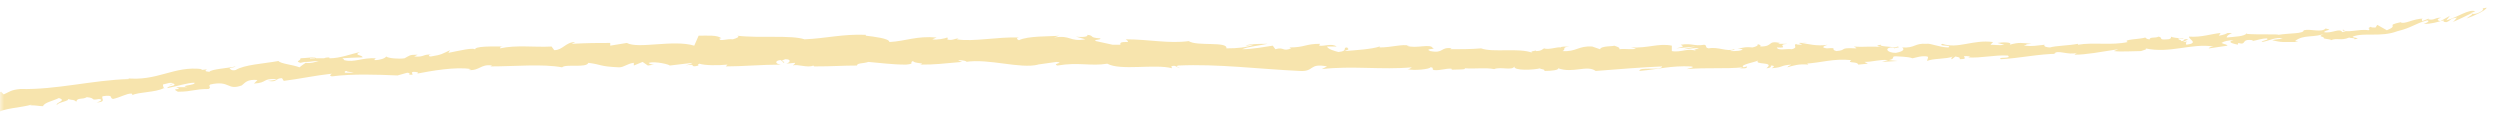 <?xml version="1.0" encoding="UTF-8"?> <svg xmlns="http://www.w3.org/2000/svg" width="298" height="15" viewBox="0 0 298 15" fill="none"><mask id="mask0_1250_2724" style="mask-type:luminance" maskUnits="userSpaceOnUse" x="0" y="0" width="298" height="15"><path d="M0 0H297.333V14.844H0V0Z" fill="white"></path></mask><g mask="url(#mask0_1250_2724)"><path d="M11.5 12.229C12.75 12.119 12.021 11.796 12.229 11.473C13.688 11.255 12.958 11.687 13.479 11.796C14.422 11.583 15.047 11.15 15.672 11.15C15.776 11.255 15.88 11.255 15.672 11.364C16.609 10.932 18.49 11.041 19.531 10.505C19.636 10.505 19.636 10.609 19.636 10.609C19.427 10.395 19.427 10.182 19.427 10.072C19.948 9.963 20.365 9.749 20.677 9.963C20.365 9.963 20.365 10.072 20.156 10.182L20.677 9.963C21.203 10.286 19.948 10.182 19.948 10.505C21.099 10.286 22.349 9.859 23.182 9.859C23.391 10.182 21.203 10.182 22.349 10.395C21.932 10.395 21.412 10.395 20.995 10.395C22.037 10.828 20.156 10.395 21.203 10.932C22.974 10.932 23.078 10.609 24.854 10.609C25.271 10.395 24.75 10.286 25.062 10.072C27.458 9.536 27.042 10.828 28.818 10.182C29.234 9.859 29.443 9.426 30.693 9.536L30.276 9.963C31.948 9.859 31.219 9.317 32.99 9.426C32.677 9.64 31.636 9.64 31.948 9.64C33.094 9.859 32.781 9.317 33.615 9.317L33.823 9.64C35.599 9.426 37.578 8.994 39.562 8.781C39.458 8.89 39.146 8.994 39.562 9.104C42.068 8.781 44.886 8.89 47.386 8.994L48.536 8.671C48.745 8.671 48.953 8.781 48.745 8.89C49.682 8.994 48.745 8.671 49.266 8.562C49.786 8.562 49.995 8.671 49.682 8.781C51.349 8.458 54.375 7.916 56.151 8.239L55.839 8.348C57.193 8.458 57.297 7.593 58.656 7.812L58.443 7.916C61.365 7.916 64.703 7.593 67 8.025C67.417 7.593 69.922 8.135 70.13 7.489C71.797 7.702 71.38 7.916 73.781 8.025C74.406 8.025 74.719 7.593 75.552 7.489V7.812L76.599 7.38L77.224 7.812L77.953 7.702C77.641 7.702 77.328 7.593 77.328 7.489C78.162 7.27 79.833 7.702 79.833 7.812L82.547 7.489C82.438 7.593 82.021 7.702 81.708 7.812C83.172 7.489 82.021 8.135 83.276 7.812C83.068 7.702 83.38 7.593 83.38 7.593C84.005 7.812 85.568 7.812 86.719 7.702L86.51 7.916C88.49 7.916 90.787 7.702 93.083 7.702C92.245 7.593 92.453 7.166 93.083 7.166L93.396 7.489C93.812 7.27 92.662 7.38 93.604 7.057C94.438 7.057 94.125 7.489 93.708 7.593L94.75 7.489C94.854 7.593 94.542 7.702 94.542 7.812C94.958 7.593 96.318 8.135 96.943 7.812L97.047 7.916C99.339 7.916 100.385 7.812 102.156 7.812C102.156 7.489 102.885 7.593 103.516 7.38C104.87 7.489 106.328 7.702 108 7.702C109.146 7.593 108.313 7.489 108.833 7.27C108.938 7.593 110.505 7.489 109.667 7.702C111.651 7.702 112.172 7.593 114.677 7.38C114.365 7.27 114.156 7.166 114.26 7.166C114.677 7.166 115.302 7.27 115.198 7.38H115.094C117.911 6.947 121.563 8.239 123.755 7.702H123.646L125.943 7.38C126.984 7.489 125.318 7.593 126.047 7.812C128.552 7.38 130.01 7.916 131.995 7.593C133.557 8.458 137.63 7.593 139.714 8.135L139.609 7.916C140.13 7.702 140.234 8.025 140.651 8.135C140.547 8.025 140.026 7.916 140.443 7.812C145.141 7.593 150.146 8.239 154.948 8.458C156.719 8.562 155.99 7.489 158.182 7.916L157.552 8.239C161.099 7.812 164.75 8.348 168.297 8.025C168.089 8.135 168.089 8.239 167.776 8.239C168.51 8.458 170.49 8.239 170.49 8.025C171.01 8.025 170.594 8.239 170.906 8.348C171.635 8.458 172.786 8.025 173.099 8.239C173.203 8.239 172.891 8.348 172.786 8.348C173.307 8.239 174.974 8.348 174.557 8.135C175.813 8.239 177.063 8.025 178.104 8.239C178.839 7.916 180.297 8.458 180.505 7.916C180.401 8.458 182.802 8.348 183.635 8.135C183.323 8.239 184.365 8.239 184.052 8.458C184.99 8.458 185.828 8.348 185.724 8.135C187.495 8.781 189.167 7.702 190.208 8.458C193.026 8.239 195.63 8.025 198.135 7.916C198.031 8.458 195.318 7.916 195.422 8.458C197.823 8.239 199.177 7.812 201.578 7.916C202.203 8.025 201.266 8.135 201.057 8.239C203.458 8.025 205.646 8.239 207.734 8.025C207.734 8.025 207.526 8.135 207.318 8.135C207.734 8.135 208.255 8.239 208.255 7.916L207.839 8.025C207.214 7.702 209.505 7.38 209.615 7.166C208.88 7.812 211.698 7.27 210.552 8.135C210.865 8.135 211.177 8.025 211.073 7.812C211.49 7.812 211.594 7.916 211.177 8.135C212.635 8.025 212.115 7.812 213.474 7.702C213.474 7.812 213.161 7.812 213.057 8.025C213.786 7.812 214.411 7.593 215.557 7.702C215.349 7.489 215.453 7.593 215.141 7.593C217.125 7.489 218.479 6.947 220.672 7.166C220.047 7.593 221.401 7.27 221.505 7.702L222.651 7.593L222.234 7.38C223.276 7.38 224.115 7.057 225.052 7.166L224.323 7.38L226.198 7.27L225.156 7.166C226.198 6.947 225.052 6.624 226.406 6.734C226.094 6.734 227.453 6.734 227.974 6.947C228.495 6.843 229.016 6.624 229.745 6.734C229.953 6.843 229.641 7.166 229.745 7.27C230.271 6.947 232.146 7.057 232.771 6.734C232.563 6.843 232.563 7.057 232.667 7.057L233.083 6.734C233.604 6.843 233.604 6.843 233.604 7.057C235.068 7.057 233.188 6.52 234.859 6.734C234.755 6.734 234.755 6.843 234.547 6.843C236.214 6.947 237.781 6.52 239.344 6.624C239.865 7.057 237.99 6.734 238.51 7.057C240.703 6.947 243.099 6.411 245.292 6.411H244.875C245.188 5.869 246.542 6.624 247.589 6.301C247.271 6.411 247.271 6.624 247.271 6.52C248.734 6.52 250.297 6.197 252.49 5.869L251.969 6.088C252.802 6.197 254.266 6.088 255.203 6.088C255.516 5.979 256.036 5.869 255.724 5.765C258.646 6.411 261.255 5.119 263.859 5.546C263.547 5.546 263.13 5.765 263.339 5.765L265.531 5.442C265.323 5.223 265.219 5.333 264.802 5.119C265.115 4.9 265.635 4.796 266.26 4.796C265.323 5.01 266.26 5.223 266.781 5.333C266.677 5.223 266.885 5.119 266.781 5.119C267.927 5.442 266.99 4.577 268.557 4.796L268.453 4.9C269.078 4.796 269.599 4.577 270.224 4.577C270.536 4.796 269.599 4.796 269.599 5.01C270.432 4.9 271.266 4.364 272.104 4.577C271.688 4.687 271.161 4.687 270.849 4.796C271.792 5.01 271.896 5.01 272.521 5.01H272.417H273.979L273.563 4.9C274.604 4.041 275.859 4.577 277.318 3.932C275.859 4.473 277.109 4.255 277.005 4.577C277.422 4.687 277.943 4.687 277.839 4.796C278.573 4.473 278.99 4.9 280.031 4.473C280.135 4.577 280.76 4.473 280.656 4.687C281.594 4.473 280.448 4.577 280.448 4.364C281.807 3.827 283.786 4.473 285.771 3.718C287.542 3.286 287.75 2.854 289.318 2.426C289.839 2.531 288.901 2.854 288.901 2.854C289.839 2.854 290.464 2.64 291.297 2.426C291.193 2.531 291.297 2.64 291.609 2.64C292.24 2.426 291.922 2.208 292.865 2.104C292.76 2.208 292.552 2.531 292.344 2.64C293.073 2.317 293.802 1.994 294.635 1.562C294.948 1.671 294.219 1.994 294.01 2.208C294.948 1.885 296.307 1.239 296.411 0.916L295.786 1.025C296.099 0.916 295.995 1.239 295.786 1.348C295.052 1.781 294.635 1.671 294.531 1.562L295.052 1.348C294.323 1.025 292.865 2.104 291.609 2.426L292.026 1.885L290.88 2.531C290.568 2.426 290.359 2.317 290.984 2.104C290.151 2.104 290.255 2.426 289.526 2.317C289.422 2.317 289.422 2.317 289.526 2.208L288.693 2.531C288.797 2.426 288.479 2.208 289.005 2.208C287.542 2.208 286.708 2.963 286.083 2.64H286.188C284.203 3.072 286.083 2.963 284.516 3.609L283.37 2.963L283.161 3.286C282.953 3.286 282.536 3.286 282.641 3.176C281.911 3.505 282.745 3.286 282.328 3.609C281.281 3.395 279.51 4.041 279.302 3.505C278.99 3.827 280.24 3.609 279.198 3.827C278.885 3.286 277.943 4.041 277.005 3.827C277.318 3.505 278.151 3.609 277.214 3.395C276.693 3.932 275.443 3.395 274.604 3.609C274.604 4.041 272.938 3.932 271.583 4.15C271.688 4.041 269.078 4.15 267.823 4.041V3.932C267.615 4.364 266.365 4.364 265.427 4.473C265.427 4.255 265.635 4.15 266.052 3.932H265.531C265.323 4.041 265.115 4.15 264.484 4.255L264.698 3.932C263.547 4.041 262.401 4.473 260.938 4.364C260.833 4.687 262.193 5.119 260.625 5.333C260.521 5.223 260.521 4.9 260.938 4.9C260.833 4.9 260.417 5.01 260.208 5.01L260.833 4.687C260.104 4.577 260.521 4.9 260 4.9C260 4.687 259.583 4.796 259.688 4.577C259.792 4.577 260.208 4.687 260.313 4.577C259.688 4.577 258.958 4.473 258.75 4.364C258.854 4.473 258.75 4.687 258.333 4.687C257.182 4.796 257.917 4.473 257.286 4.364C256.974 4.577 256.245 4.364 256.245 4.687C255.932 4.687 255.828 4.577 255.724 4.473C255.099 4.687 252.906 4.687 253.635 5.01C251.656 5.442 249.568 5.01 247.693 5.333V5.223C246.542 5.442 245.083 5.442 244.354 5.656C244.042 5.656 243.516 5.546 243.724 5.333C242.578 5.442 242.474 5.546 241.224 5.442C242.057 5.223 240.911 5.333 242.161 5.223C241.016 5.119 240.703 5.01 239.552 5.333C239.969 5.01 238.719 5.01 238.094 5.119L238.927 5.333C238.302 5.442 237.781 5.333 237.26 5.333L237.573 5.01C235.172 4.687 233.396 5.869 231.521 5.223C230.896 5.546 232.771 5.333 232.25 5.656C231.208 5.656 230.057 5.119 229.641 5.223C228.182 5.119 228.287 5.765 226.719 5.656C226.932 5.765 227.141 6.088 225.99 6.301C224.948 6.301 224.635 5.765 225.365 5.656C225.573 5.656 225.781 5.656 225.781 5.765C226.094 5.656 226.615 5.656 226.198 5.546L225.885 5.656C225.365 5.546 223.906 5.546 224.219 5.333C223.385 5.442 223.906 5.546 224.531 5.656C223.172 5.442 222.339 5.656 220.984 5.546C221.193 5.656 221.401 5.765 221.193 5.765C219.104 5.656 220.255 5.979 218.896 6.088C218.063 5.869 219.208 5.656 217.75 5.765C216.917 5.656 217.542 5.442 217.854 5.333C216.604 5.546 215.453 5.223 214.724 5.119L215.453 5.01C215.036 5.119 214.724 5.119 214.411 5.119L214.828 5.333C214.411 5.333 214.099 5.333 214.099 5.223C213.682 5.442 214.411 5.656 213.578 5.869C213.057 5.765 211.906 6.088 211.802 5.656C213.474 5.765 211.594 5.333 213.057 5.223C212.74 5.223 212.427 5.223 212.01 5.223C211.906 5.223 212.115 5.119 212.219 5.119C210.552 4.796 211.49 5.546 209.823 5.546C210.031 5.333 209.401 5.223 209.193 5.223C209.823 5.223 209.505 5.546 208.88 5.656C207.839 5.546 207.734 5.765 207.109 5.765L207.734 5.869C207.526 6.088 207.005 6.088 206.276 6.088C206.167 5.979 207.005 5.979 206.693 5.869C205.854 6.197 204.813 5.546 203.667 5.765C203.146 5.656 203.563 5.442 203.146 5.333C201.891 5.546 201.786 5.119 200.328 5.333C200.745 5.546 200.745 5.546 199.807 5.765L202.099 5.546L200.641 5.869C201.266 5.869 202.099 5.656 202.516 5.765C201.786 5.979 201.891 5.869 202.203 6.088C201.266 5.656 200.328 6.301 199.281 6.088V5.442C197.719 5.119 196.469 5.765 194.38 5.656L195.005 5.765C194.693 5.979 193.755 5.765 193.026 5.869C193.13 5.656 192.714 5.546 192.396 5.442C192.396 5.546 190.833 5.442 190.729 5.869L189.792 5.546C188.12 5.442 187.911 6.197 186.245 6.088C186.766 5.869 186.036 5.656 187.078 5.546C186.557 5.546 186.036 5.546 186.036 5.656C185.724 5.546 184.573 5.979 184.052 5.765C183.844 5.869 183.74 6.088 183.115 6.088C183.01 6.088 183.115 5.979 183.115 5.979C183.115 6.088 182.177 6.088 182.698 6.301C181.026 5.656 178 6.301 176.542 5.765C175.396 5.869 173.932 5.869 172.891 5.869C172.995 5.765 172.891 5.765 173.099 5.765C171.635 5.546 172.161 6.411 170.49 6.088C169.656 5.765 171.427 5.869 170.802 5.765C170.594 5.119 168.719 5.869 167.672 5.442H167.984C167.151 5.223 165.901 5.656 164.438 5.656C164.438 5.656 164.542 5.546 164.438 5.546C163.5 5.869 161.625 5.979 160.266 6.088C160.682 5.869 160.891 5.979 160.578 5.656C159.953 5.656 160.786 6.088 159.536 6.197C159.12 6.088 158.286 5.869 158.182 5.546H159.328C158.703 5.119 157.865 5.546 157.24 5.442L157.344 5.223C155.573 5.223 155.573 5.656 153.693 5.656L153.901 5.765C152.859 6.197 153.068 5.546 152.026 5.869L151.714 5.442C150.979 5.546 149.313 5.869 148.063 5.869C148.792 5.546 150.146 5.442 151.083 5.223C150.458 5.223 148.792 5.223 148.479 5.442C148.792 5.442 149.104 5.333 149.417 5.333C148.583 5.656 147.536 5.765 146.182 5.765C146.391 4.9 142.635 5.546 141.698 4.9C139.297 5.223 137 4.687 134.188 4.687C135.125 5.333 133.349 4.687 133.557 5.333C132.932 5.333 132.62 5.333 132.62 5.333L130.641 4.9C130.219 4.687 131.266 4.796 131.161 4.577C129.698 4.473 130.531 4.255 129.594 4.15C129.802 4.364 129.073 4.473 128.24 4.364L129.385 4.687C127.406 5.01 127.719 4.15 125.63 4.473L126.255 4.255C125.214 4.364 122.5 4.255 121.458 4.796C121.25 4.687 121.042 4.577 121.458 4.473C118.953 4.364 116.031 5.01 114.052 4.687L114.26 4.577C113.844 4.577 113.427 4.9 112.901 4.687C112.901 4.577 113.109 4.577 112.901 4.473C112.693 4.577 111.651 4.796 111.13 4.687L111.651 4.473C109.25 4.255 108 4.9 106.016 5.01C106.016 4.577 104.141 4.364 103.203 4.255V4.15C100.385 4.041 98.505 4.577 95.896 4.687C94.333 4.15 90.474 4.577 87.865 4.255C88.281 4.364 87.76 4.577 87.344 4.687C86.719 4.577 85.672 5.01 85.776 4.577H85.99C85.568 4.15 84.318 4.255 83.276 4.255L82.755 5.442C80.25 4.687 76.078 5.869 74.719 5.119C74.094 5.223 73.365 5.333 72.74 5.442V5.119C71.068 5.119 70.234 5.119 68.146 5.223L68.562 5.01C67.417 5.01 67.104 5.979 66.062 5.979L65.75 5.546C63.661 5.656 61.573 5.333 59.594 5.765C59.594 5.656 59.698 5.546 60.011 5.546C59.073 5.546 56.255 5.442 56.672 5.979C56.672 5.546 54.583 6.088 53.438 6.301L53.646 5.979C52.708 6.411 52.708 6.52 51.349 6.734C51.036 6.734 51.036 6.52 51.453 6.52C50.411 6.411 50.62 6.843 49.37 6.734L49.786 6.52C48.745 6.52 48.849 6.624 48.224 6.947C47.594 7.057 46.24 6.947 46.031 6.734C45.927 6.947 45.302 7.166 44.672 7.166C44.568 7.057 44.781 6.947 44.886 6.947C43.109 6.843 42.276 7.489 41.021 7.166C41.021 7.057 40.917 7.057 40.812 6.947C42.276 6.843 43.422 6.843 43.214 6.843C43.214 6.52 42.068 6.624 42.901 6.197C41.964 6.411 40.5 6.947 39.354 6.947C39.25 6.947 39.25 6.947 39.25 6.843H39.354C39.146 6.843 38.833 6.843 38.625 6.947C38.312 6.947 38 6.947 37.682 6.947C37.578 6.734 36.328 6.947 35.807 6.947C35.911 7.27 35.078 7.27 35.807 7.489C35.703 7.489 35.911 7.489 36.328 7.38C36.432 7.38 36.536 7.38 36.536 7.38C36.953 7.38 37.37 7.27 38 7.27C37.578 7.38 37.057 7.593 36.432 7.489C36.12 7.702 35.807 7.916 35.703 8.025C34.87 7.702 33.406 7.593 33.198 7.27C31.427 7.593 29.13 7.702 28.089 8.348C27.568 8.458 27.458 8.239 27.354 8.135C27.672 8.025 27.984 8.025 28.089 7.916C27.146 8.135 25.167 8.239 24.958 8.562C23.703 8.458 25.583 8.135 23.912 8.348L24.12 8.239C20.677 7.812 18.802 9.749 14.943 9.317C15.255 9.317 15.359 9.317 15.359 9.426C11.083 9.536 6.698 10.718 2.422 10.609C1.276 10.718 1.172 10.932 0.443 11.255L0.13 10.932L-1.021 11.473C-2.687 12.01 -4.151 11.15 -6.338 11.906L-6.026 12.119C-6.865 12.229 -8.531 12.656 -8.427 12.333C-8.531 12.333 -8.635 12.551 -8.948 12.551V12.333L-10.828 12.874C-12.391 12.979 -10.724 12.119 -12.911 12.442C-13.75 12.656 -15.208 13.301 -14.896 13.301C-14.583 13.301 -14.062 13.301 -13.958 13.411L-14.688 13.624C-14.792 14.166 -15.208 14.703 -13.328 14.812L-12.078 14.27L-11.661 14.489L-12.703 14.703C-12.078 14.812 -11.661 14.598 -11.245 14.38C-11.141 14.489 -10.932 14.598 -10.62 14.598L-9.469 13.947C-9.26 14.166 -9.99 14.38 -9.156 14.38C-8.635 14.057 -9.781 14.057 -8.844 13.734C-8.219 13.843 -8.323 14.057 -7.698 13.734C-7.594 13.843 -7.698 13.947 -8.01 14.057C-7.594 14.057 -6.443 14.057 -6.234 13.734C-5.609 13.947 -4.047 13.301 -4.047 13.843C-3.838 13.734 -3 13.301 -2.375 13.197C-3.422 13.947 -0.187 12.874 -0.396 13.52C0.339 12.874 2.422 12.874 3.885 12.442C3.781 12.442 3.677 12.551 3.573 12.551C4.406 12.551 4.615 12.656 5.135 12.656C5.24 12.229 6.385 12.01 7.016 11.687C8.057 12.01 6.49 12.229 6.802 12.551C6.698 12.229 8.474 12.01 8.057 11.796C8.787 12.01 8.682 11.796 9.099 12.119C9.203 11.583 9.828 11.906 10.349 11.583C11.5 11.687 10.667 12.01 11.812 11.796C12.542 11.906 11.5 12.229 11.5 12.229ZM42.172 8.671C41.859 8.671 41.547 8.671 41.125 8.671C41.021 8.562 41.125 8.458 41.339 8.458C41.229 8.562 41.859 8.562 42.172 8.671ZM37.057 6.947C37.474 6.843 37.578 6.947 37.578 6.947C37.37 6.947 37.161 6.947 36.953 7.057C36.953 7.057 36.953 6.947 37.057 6.947Z" fill="#F7E4AD"></path></g></svg> 